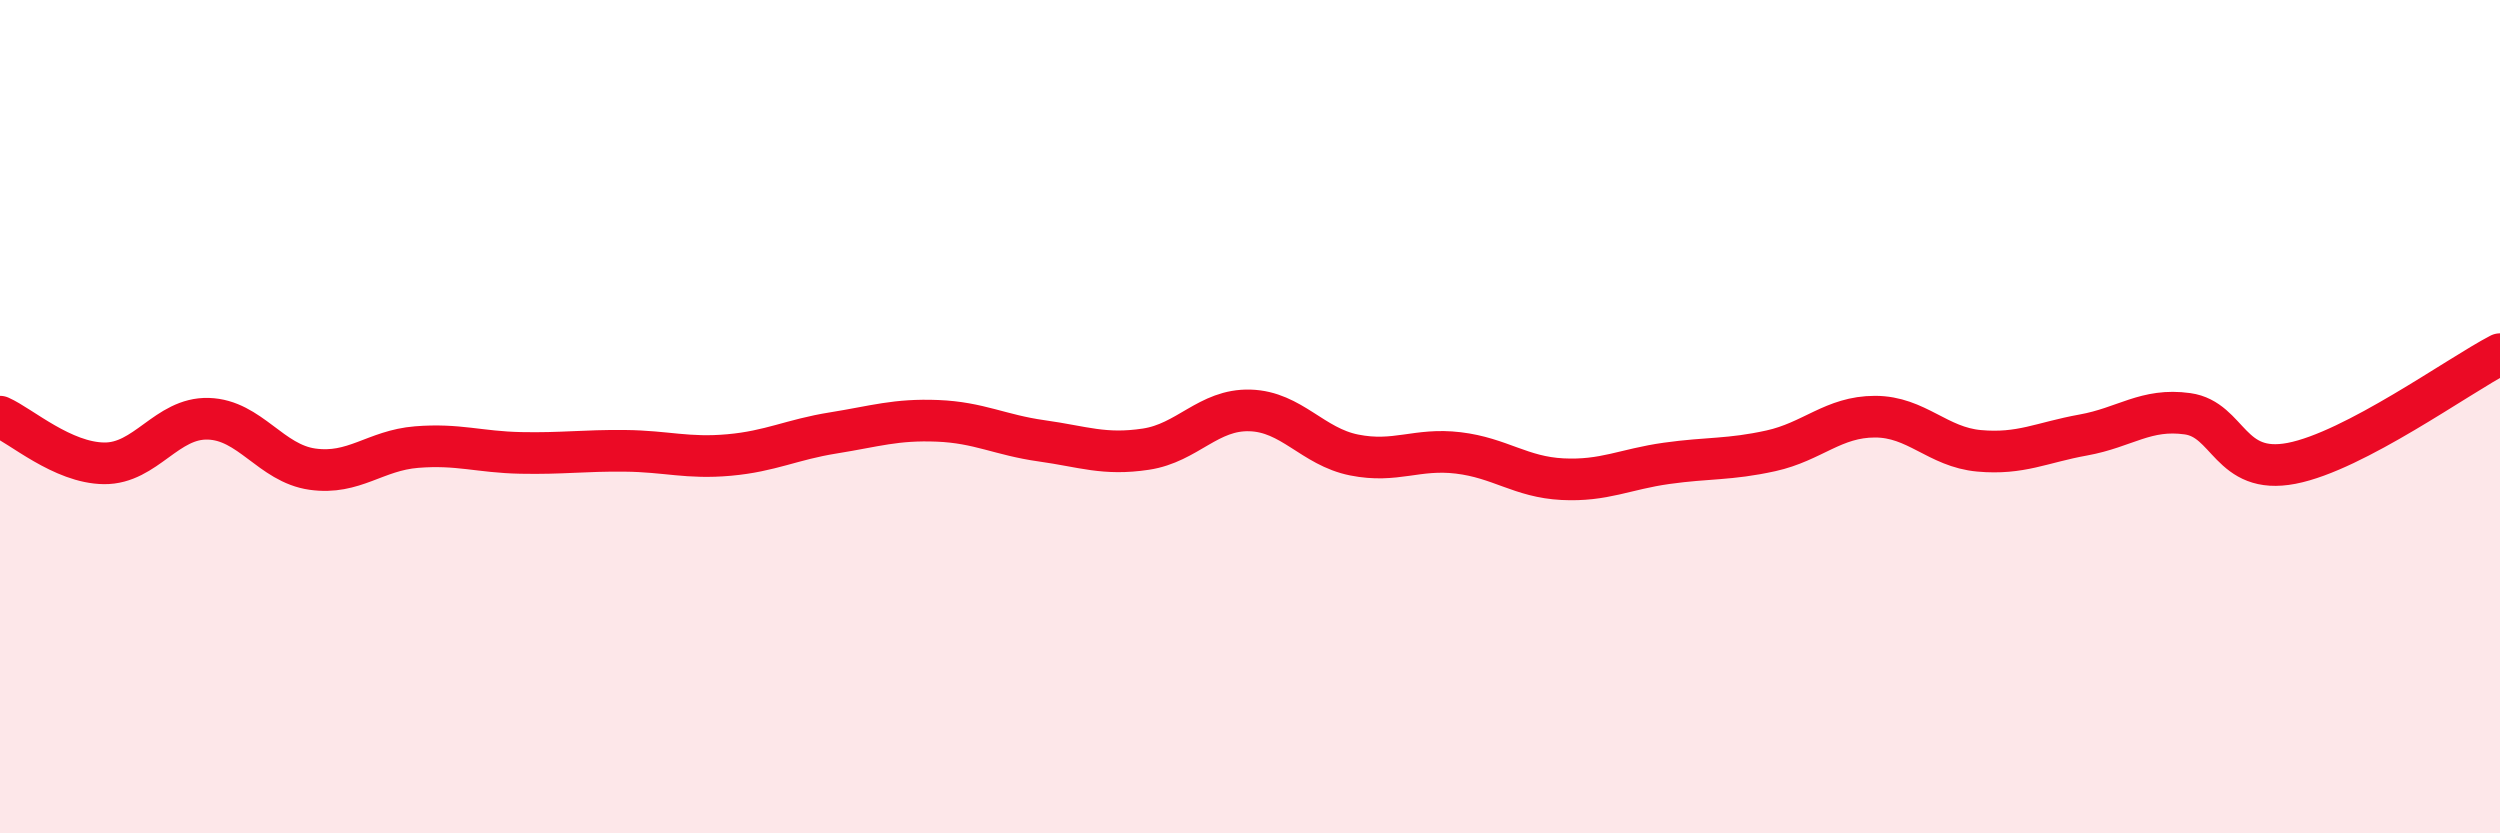 
    <svg width="60" height="20" viewBox="0 0 60 20" xmlns="http://www.w3.org/2000/svg">
      <path
        d="M 0,10 C 0.5,10.22 1.5,11.11 2.5,11.12 C 3.5,11.13 4,10.02 5,10.05 C 6,10.08 6.5,11.12 7.5,11.26 C 8.5,11.4 9,10.81 10,10.73 C 11,10.65 11.5,10.85 12.5,10.87 C 13.5,10.89 14,10.81 15,10.82 C 16,10.83 16.5,11.01 17.5,10.92 C 18.5,10.83 19,10.55 20,10.39 C 21,10.23 21.5,10.06 22.5,10.1 C 23.5,10.14 24,10.44 25,10.58 C 26,10.72 26.5,10.93 27.5,10.78 C 28.5,10.63 29,9.82 30,9.85 C 31,9.88 31.5,10.72 32.5,10.92 C 33.5,11.12 34,10.75 35,10.87 C 36,10.99 36.5,11.45 37.5,11.5 C 38.5,11.55 39,11.26 40,11.12 C 41,10.98 41.5,11.04 42.5,10.82 C 43.5,10.6 44,10 45,10 C 46,10 46.5,10.73 47.5,10.82 C 48.5,10.91 49,10.62 50,10.44 C 51,10.26 51.5,9.79 52.5,9.93 C 53.5,10.07 53.5,11.41 55,11.12 C 56.5,10.83 59,9.02 60,8.5L60 20L0 20Z"
        fill="#EB0A25"
        opacity="0.1"
        stroke-linecap="round"
        stroke-linejoin="round"
      />
      <path
        d="M 0,10 C 0.5,10.22 1.5,11.11 2.5,11.12 C 3.5,11.13 4,10.02 5,10.05 C 6,10.08 6.5,11.12 7.5,11.26 C 8.5,11.4 9,10.81 10,10.73 C 11,10.65 11.5,10.85 12.5,10.87 C 13.5,10.89 14,10.81 15,10.82 C 16,10.83 16.5,11.01 17.5,10.92 C 18.5,10.83 19,10.55 20,10.39 C 21,10.23 21.5,10.06 22.5,10.1 C 23.5,10.14 24,10.44 25,10.58 C 26,10.72 26.5,10.93 27.5,10.78 C 28.5,10.63 29,9.82 30,9.85 C 31,9.88 31.5,10.72 32.5,10.92 C 33.5,11.12 34,10.75 35,10.87 C 36,10.99 36.5,11.45 37.5,11.5 C 38.5,11.55 39,11.26 40,11.12 C 41,10.98 41.5,11.04 42.5,10.82 C 43.5,10.6 44,10 45,10 C 46,10 46.5,10.73 47.5,10.82 C 48.5,10.91 49,10.62 50,10.44 C 51,10.26 51.5,9.79 52.5,9.93 C 53.5,10.07 53.5,11.41 55,11.12 C 56.5,10.83 59,9.02 60,8.5"
        stroke="#EB0A25"
        stroke-width="1"
        fill="none"
        stroke-linecap="round"
        stroke-linejoin="round"
      />
    </svg>
  